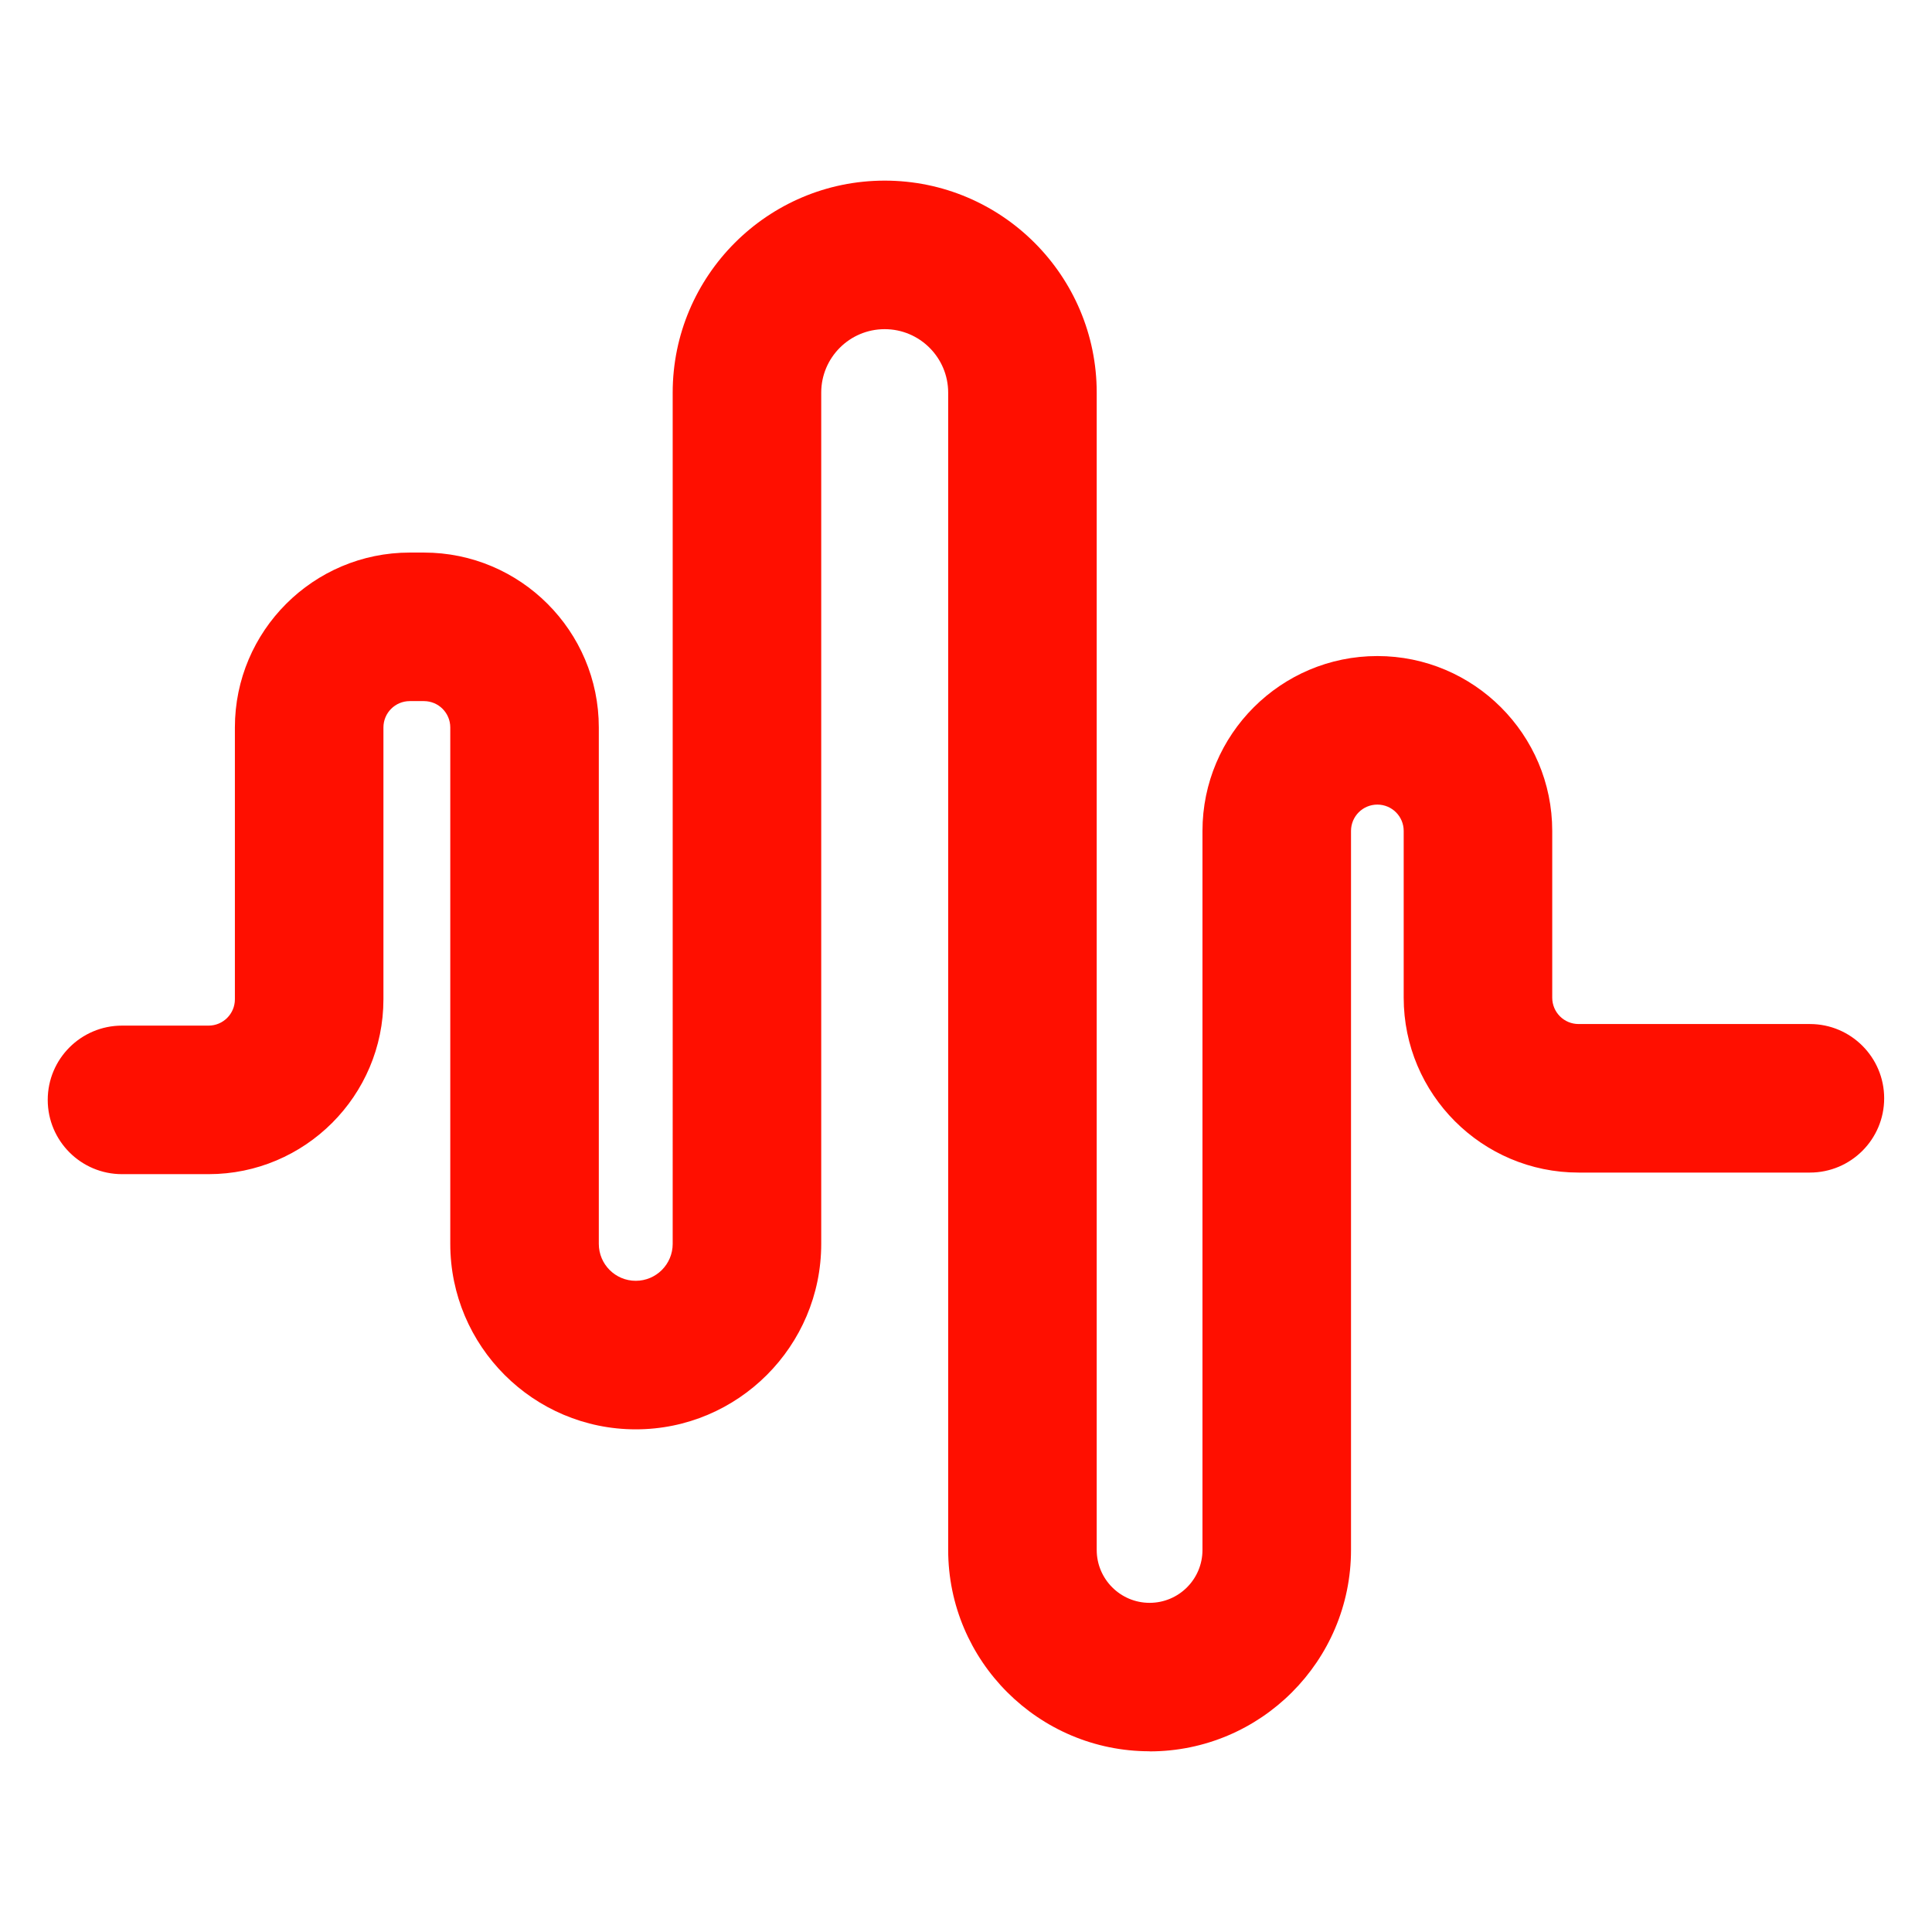 <?xml version="1.0" encoding="UTF-8"?><svg id="b" xmlns="http://www.w3.org/2000/svg" width="195.1" height="195.1" viewBox="0 0 195.1 195.1"><path d="M116.09,176.85c-11.21,0-20.34-9.12-20.34-20.34V39.65c0-3.53-2.87-6.41-6.41-6.41s-6.41,2.87-6.41,6.41v85.96c0,10.33-8.4,18.73-18.73,18.73s-18.73-8.4-18.73-18.73v-52.15c0-1.47-1.19-2.66-2.66-2.66h-1.43c-1.47,0-2.66,1.19-2.66,2.66v27.45c0,9.74-7.92,17.66-17.66,17.66h-8.74c-4.14,0-7.5-3.36-7.5-7.5s3.36-7.5,7.5-7.5h8.74c1.47,0,2.66-1.19,2.66-2.66v-27.45c0-9.74,7.92-17.66,17.66-17.66h1.43c9.74,0,17.66,7.92,17.66,17.66v52.15c0,2.06,1.67,3.73,3.73,3.73s3.73-1.67,3.73-3.73V39.65c0-11.8,9.6-21.41,21.41-21.41s21.41,9.6,21.41,21.41v116.87c0,2.94,2.39,5.34,5.34,5.34s5.34-2.39,5.34-5.34v-72.61c0-9.74,7.92-17.66,17.66-17.66s17.66,7.92,17.66,17.66v16.84c0,1.47,1.19,2.66,2.66,2.66h23.36c4.14,0,7.5,3.36,7.5,7.5s-3.36,7.5-7.5,7.5h-23.36c-9.74,0-17.66-7.92-17.66-17.66v-16.84c0-1.47-1.19-2.66-2.66-2.66s-2.66,1.19-2.66,2.66v72.61c0,11.21-9.12,20.34-20.34,20.34Z" fill="#ff0f00"/></svg>